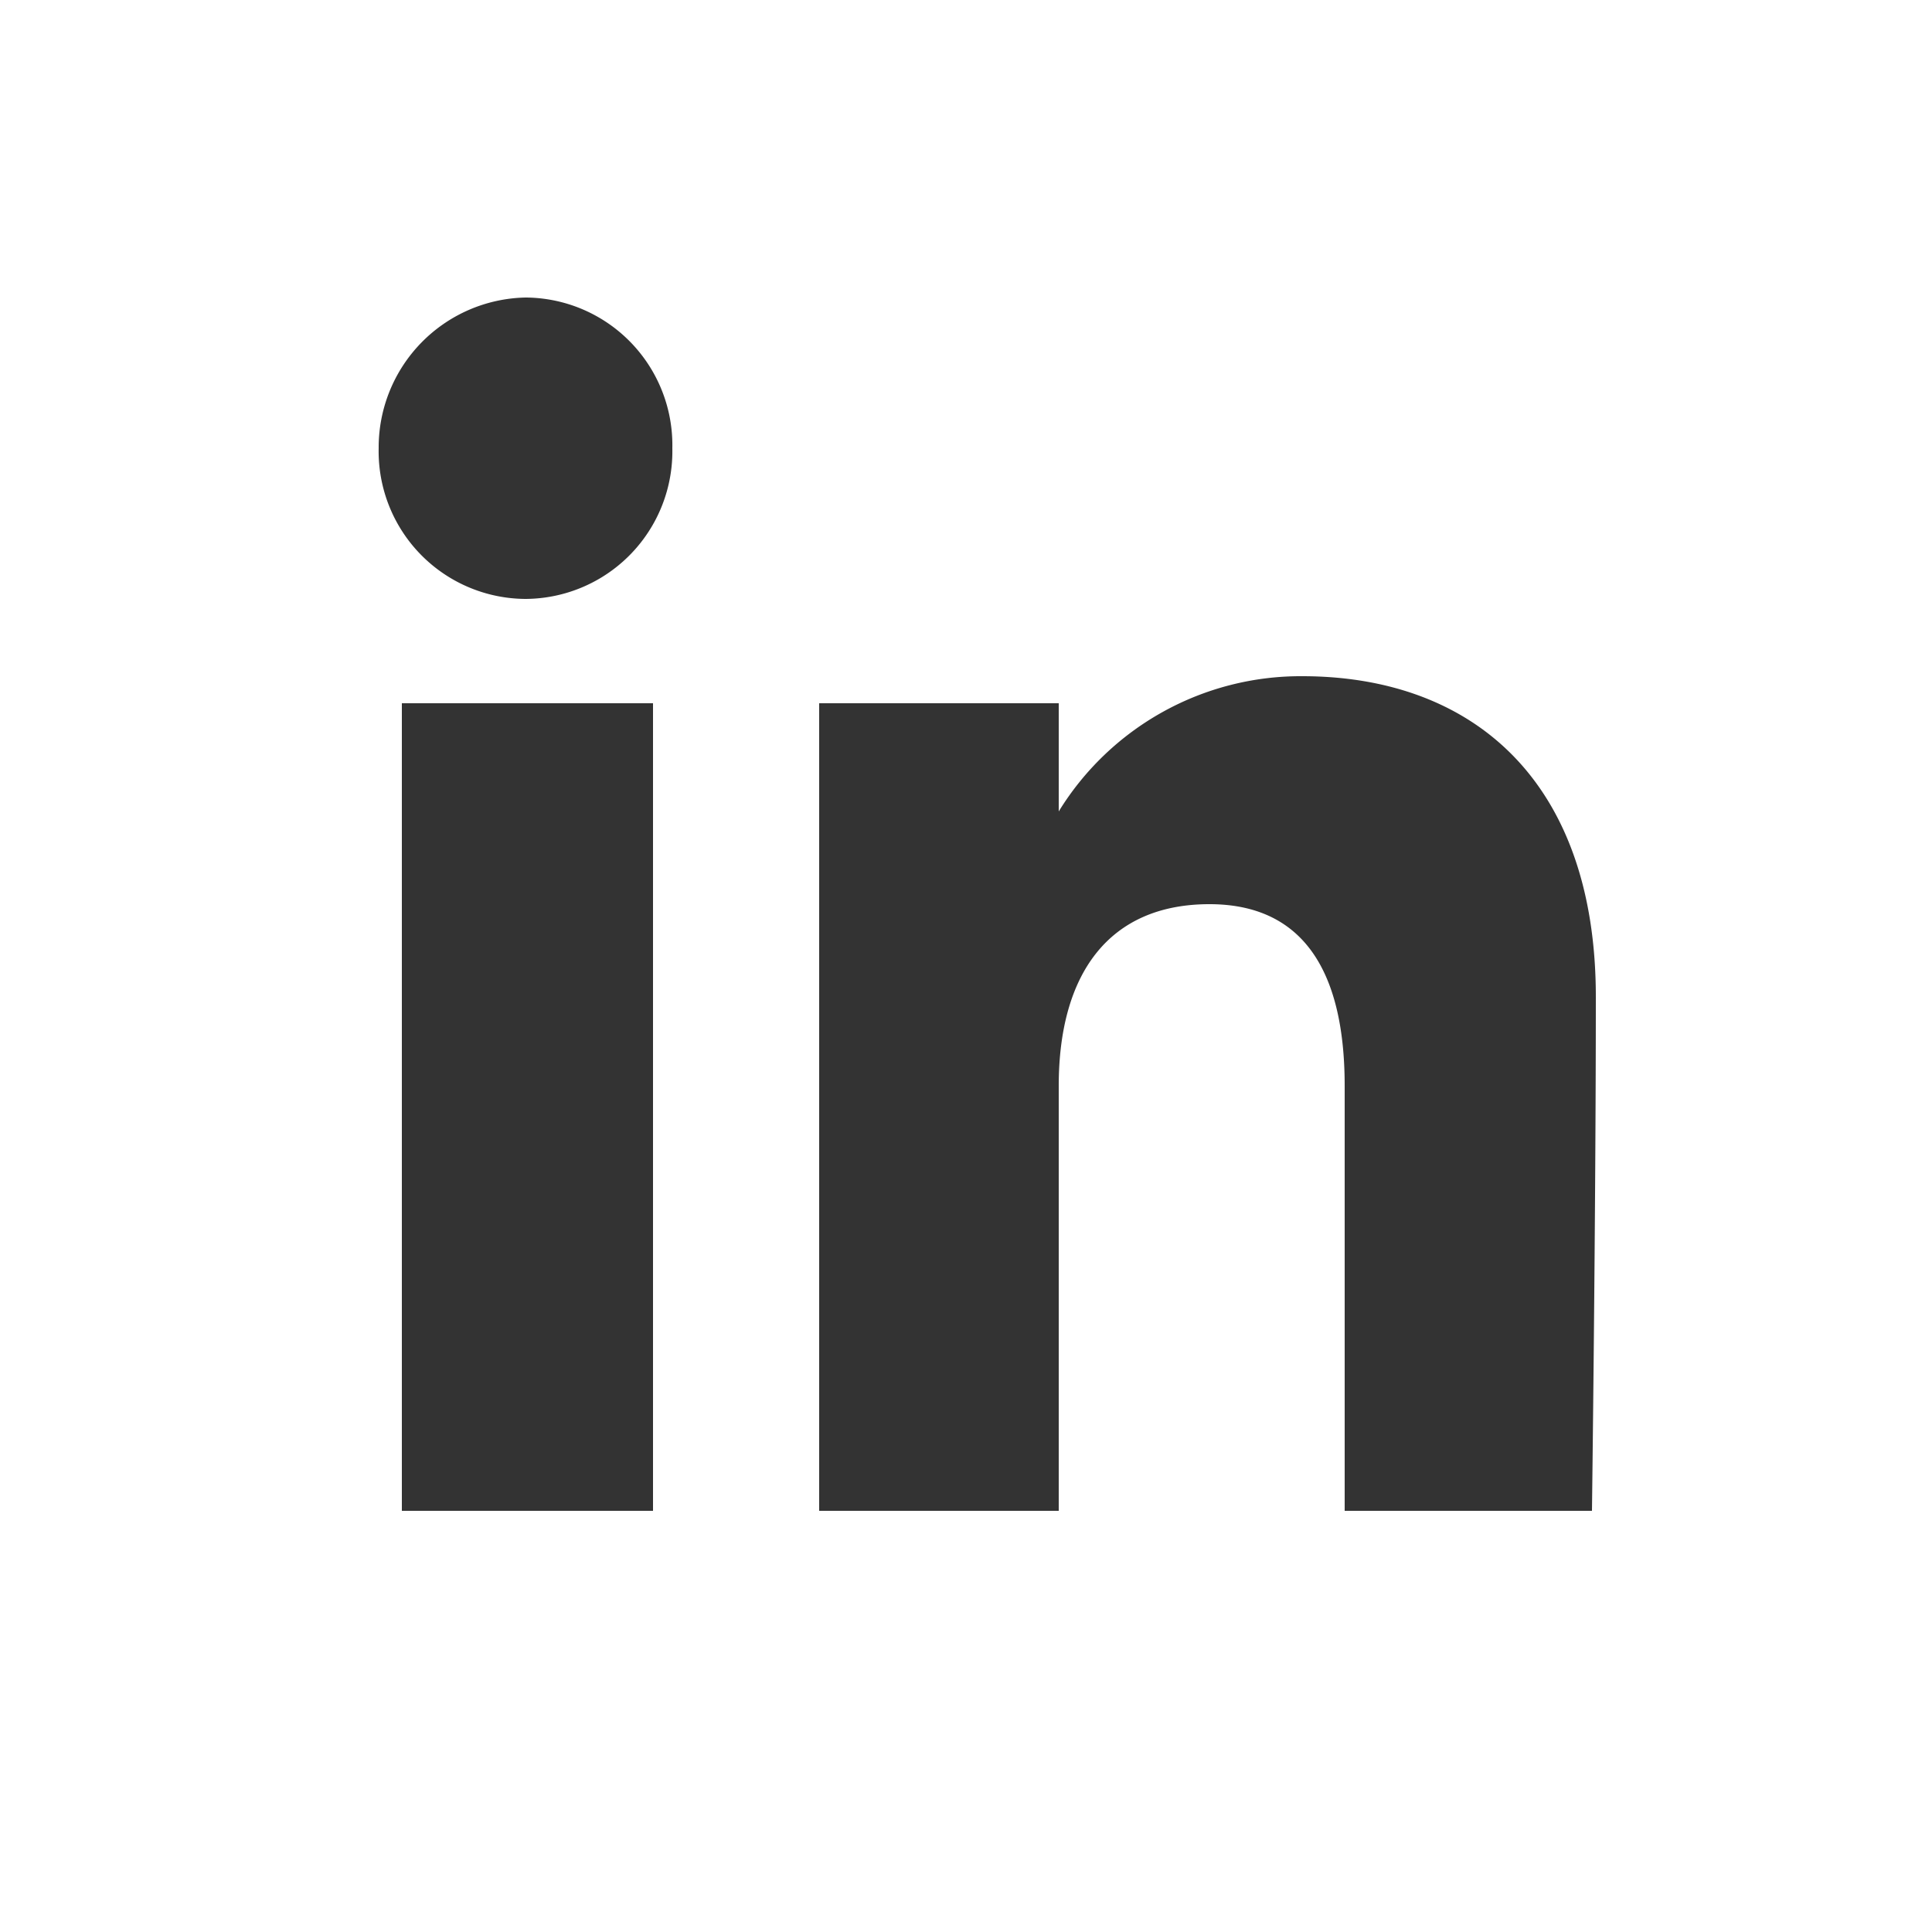 <svg xmlns="http://www.w3.org/2000/svg" viewBox="0 0 50 50"><rect x="0" y="0" width="50" height="50" fill="#333333" stroke="none"/><defs><style>.cls-1{fill:#fff;}</style></defs><title>social-icon-linkedin</title><g id="Layer_2" data-name="Layer 2"><g id="Layer_1-2" data-name="Layer 1"><path class="cls-1" d="M0,0V50H50V0ZM16.9,39.1H10.4V18.2h6.5ZM13.6,15.5a3.82,3.82,0,0,1-3.8-3.9,3.88,3.88,0,0,1,3.8-3.9,3.82,3.82,0,0,1,3.8,3.9A3.82,3.82,0,0,1,13.6,15.5ZM41.2,39.1H34.8v-11c0-3-1.1-4.7-3.5-4.7-2.6,0-3.9,1.8-3.9,4.7v11H21.2V18.2h6.2V21a7.35,7.35,0,0,1,6.3-3.5c4.4,0,7.6,2.7,7.6,8.3S41.2,39.1,41.2,39.1Z"/></g></g></svg>
